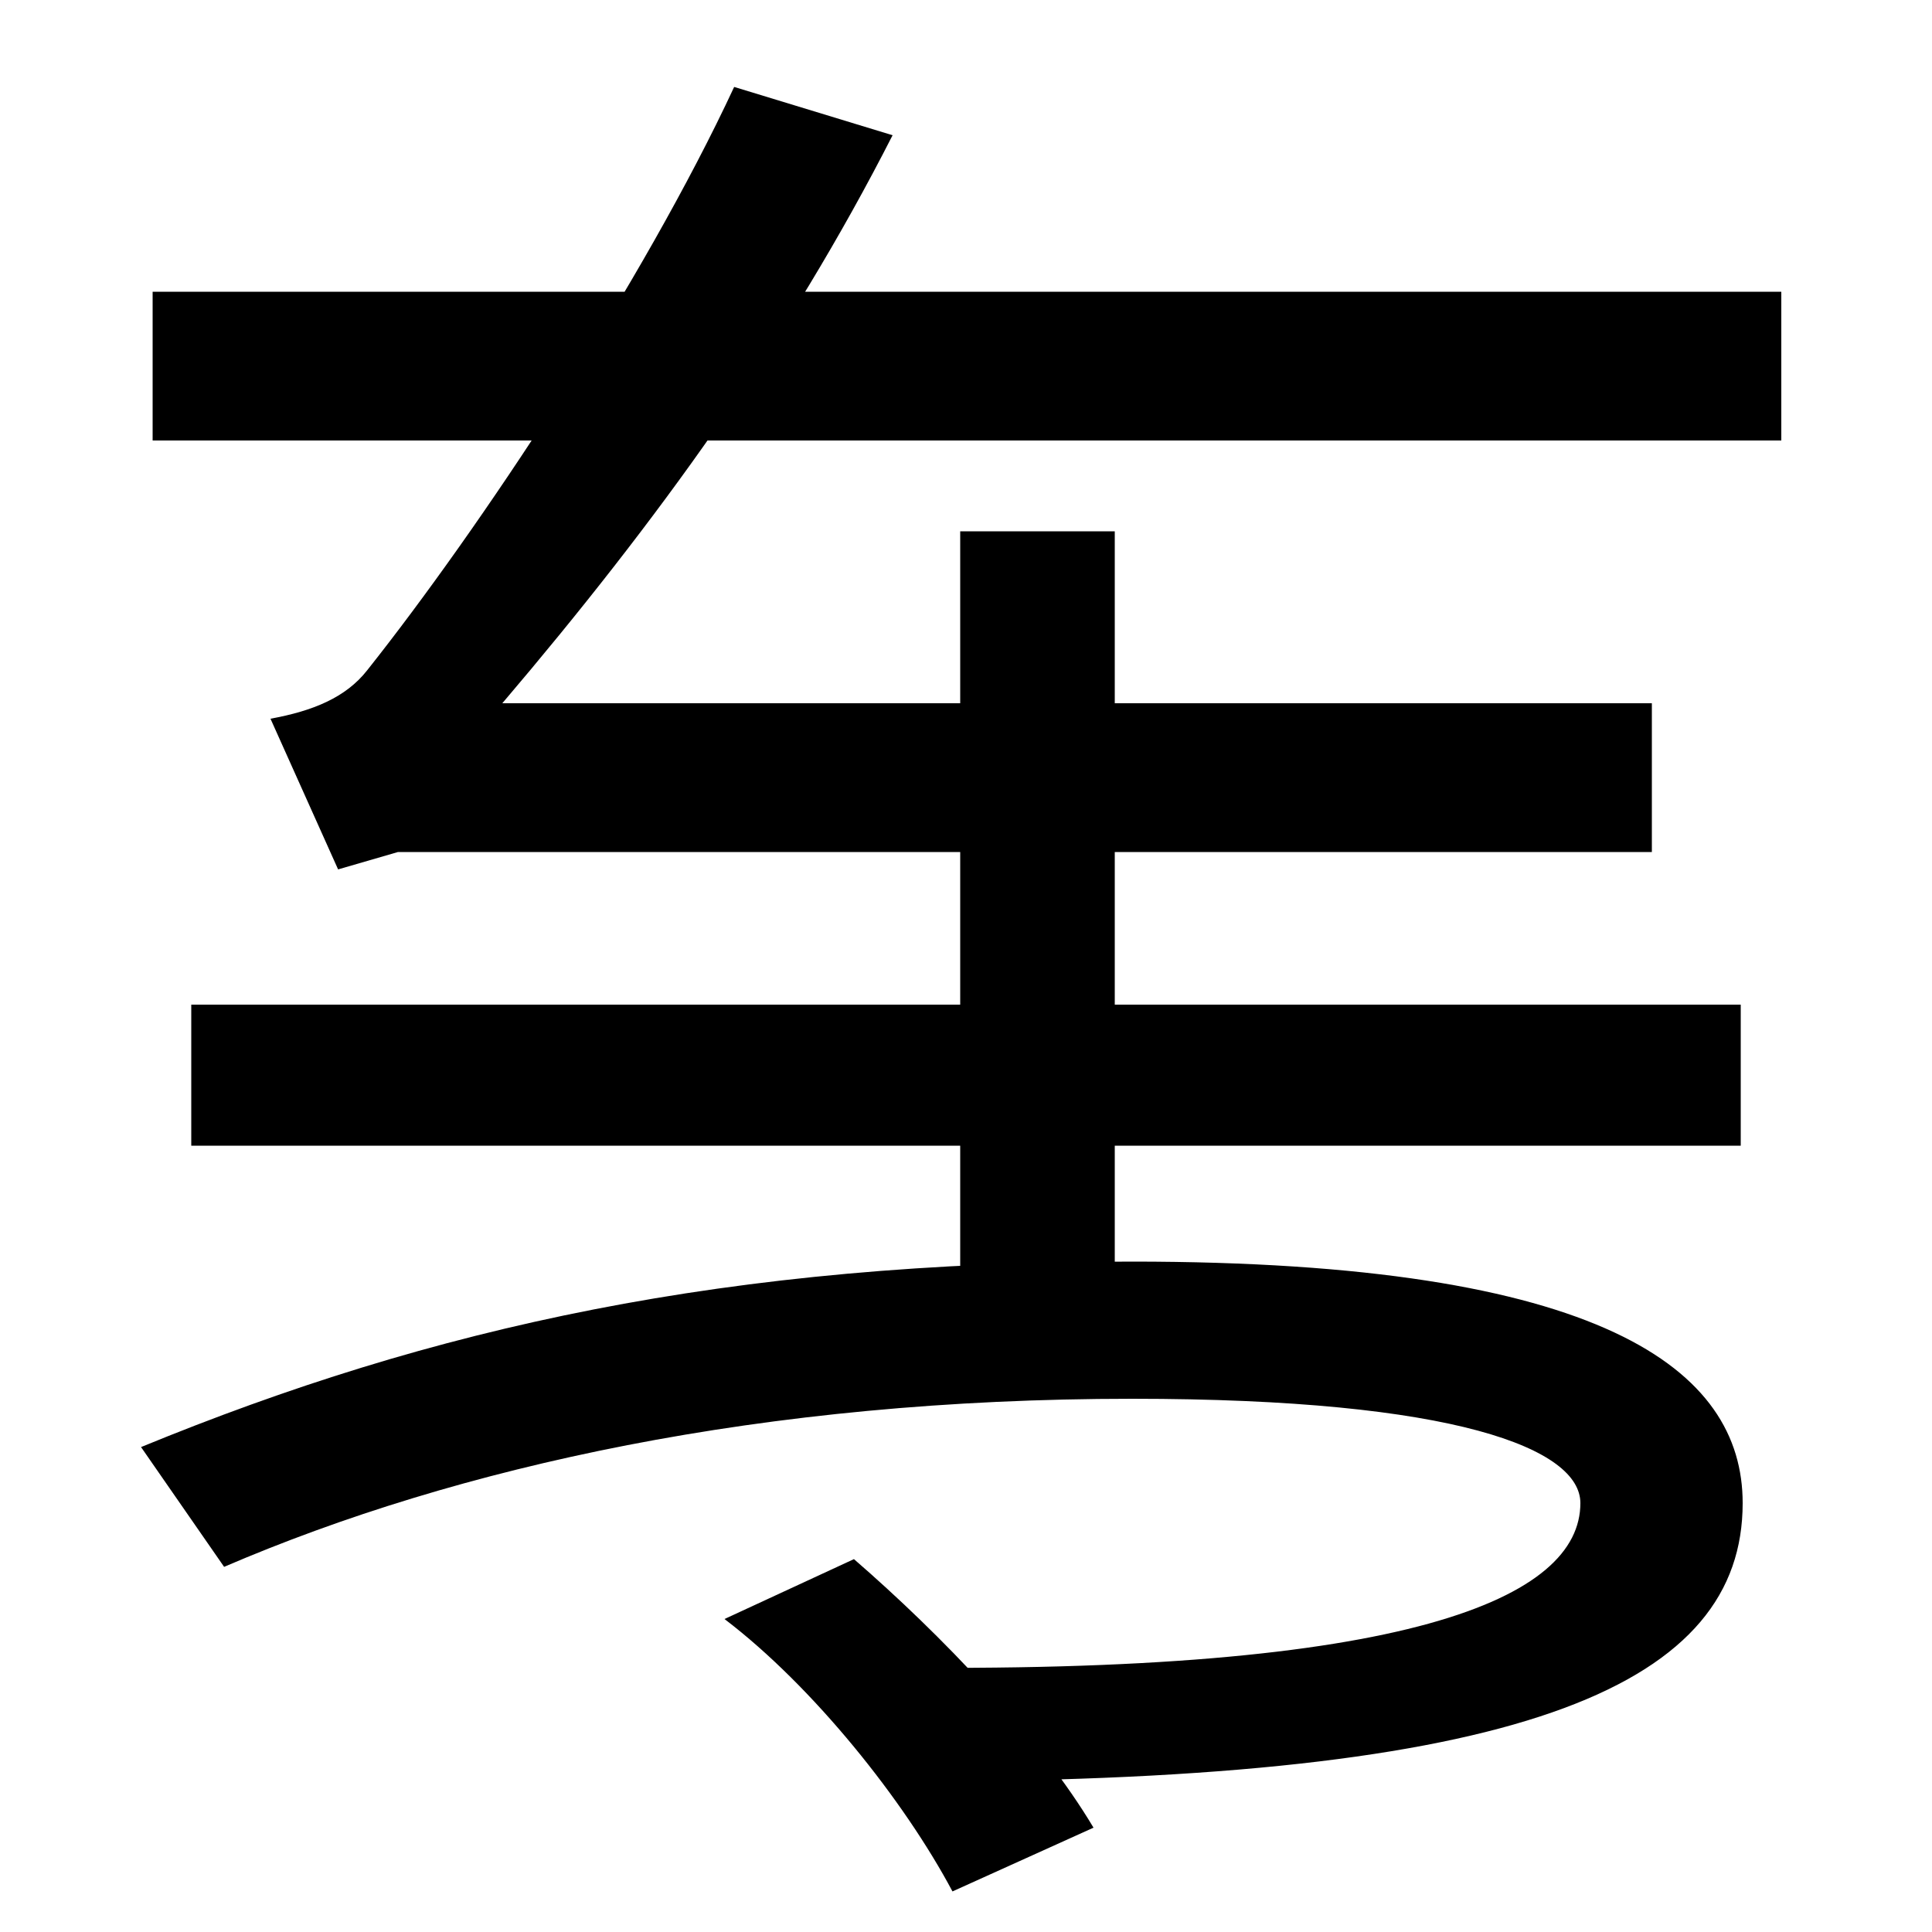 <svg xmlns="http://www.w3.org/2000/svg" width="1000" height="1000"><path d="M140 508 175 430 206 439H855V516H260C340 610 408 704 462 810L380 835C333 734 248 606 190 533C179 519 162 512 140 508ZM901 287V360H99V287ZM577 202V605H497V202ZM79 652H922V729H79ZM454 17 492 -42C792 -40 902 9 902 102C902 171 830 227 586 227C376 227 224 193 73 131L116 69C237 121 395 156 586 156C754 156 818 130 818 102C818 53 730 13 454 17ZM493 -99 566 -66C538 -19 487 34 442 73L375 42C421 7 468 -52 493 -99Z" transform="translate(0, 880) scale(1,-1)" /></svg>